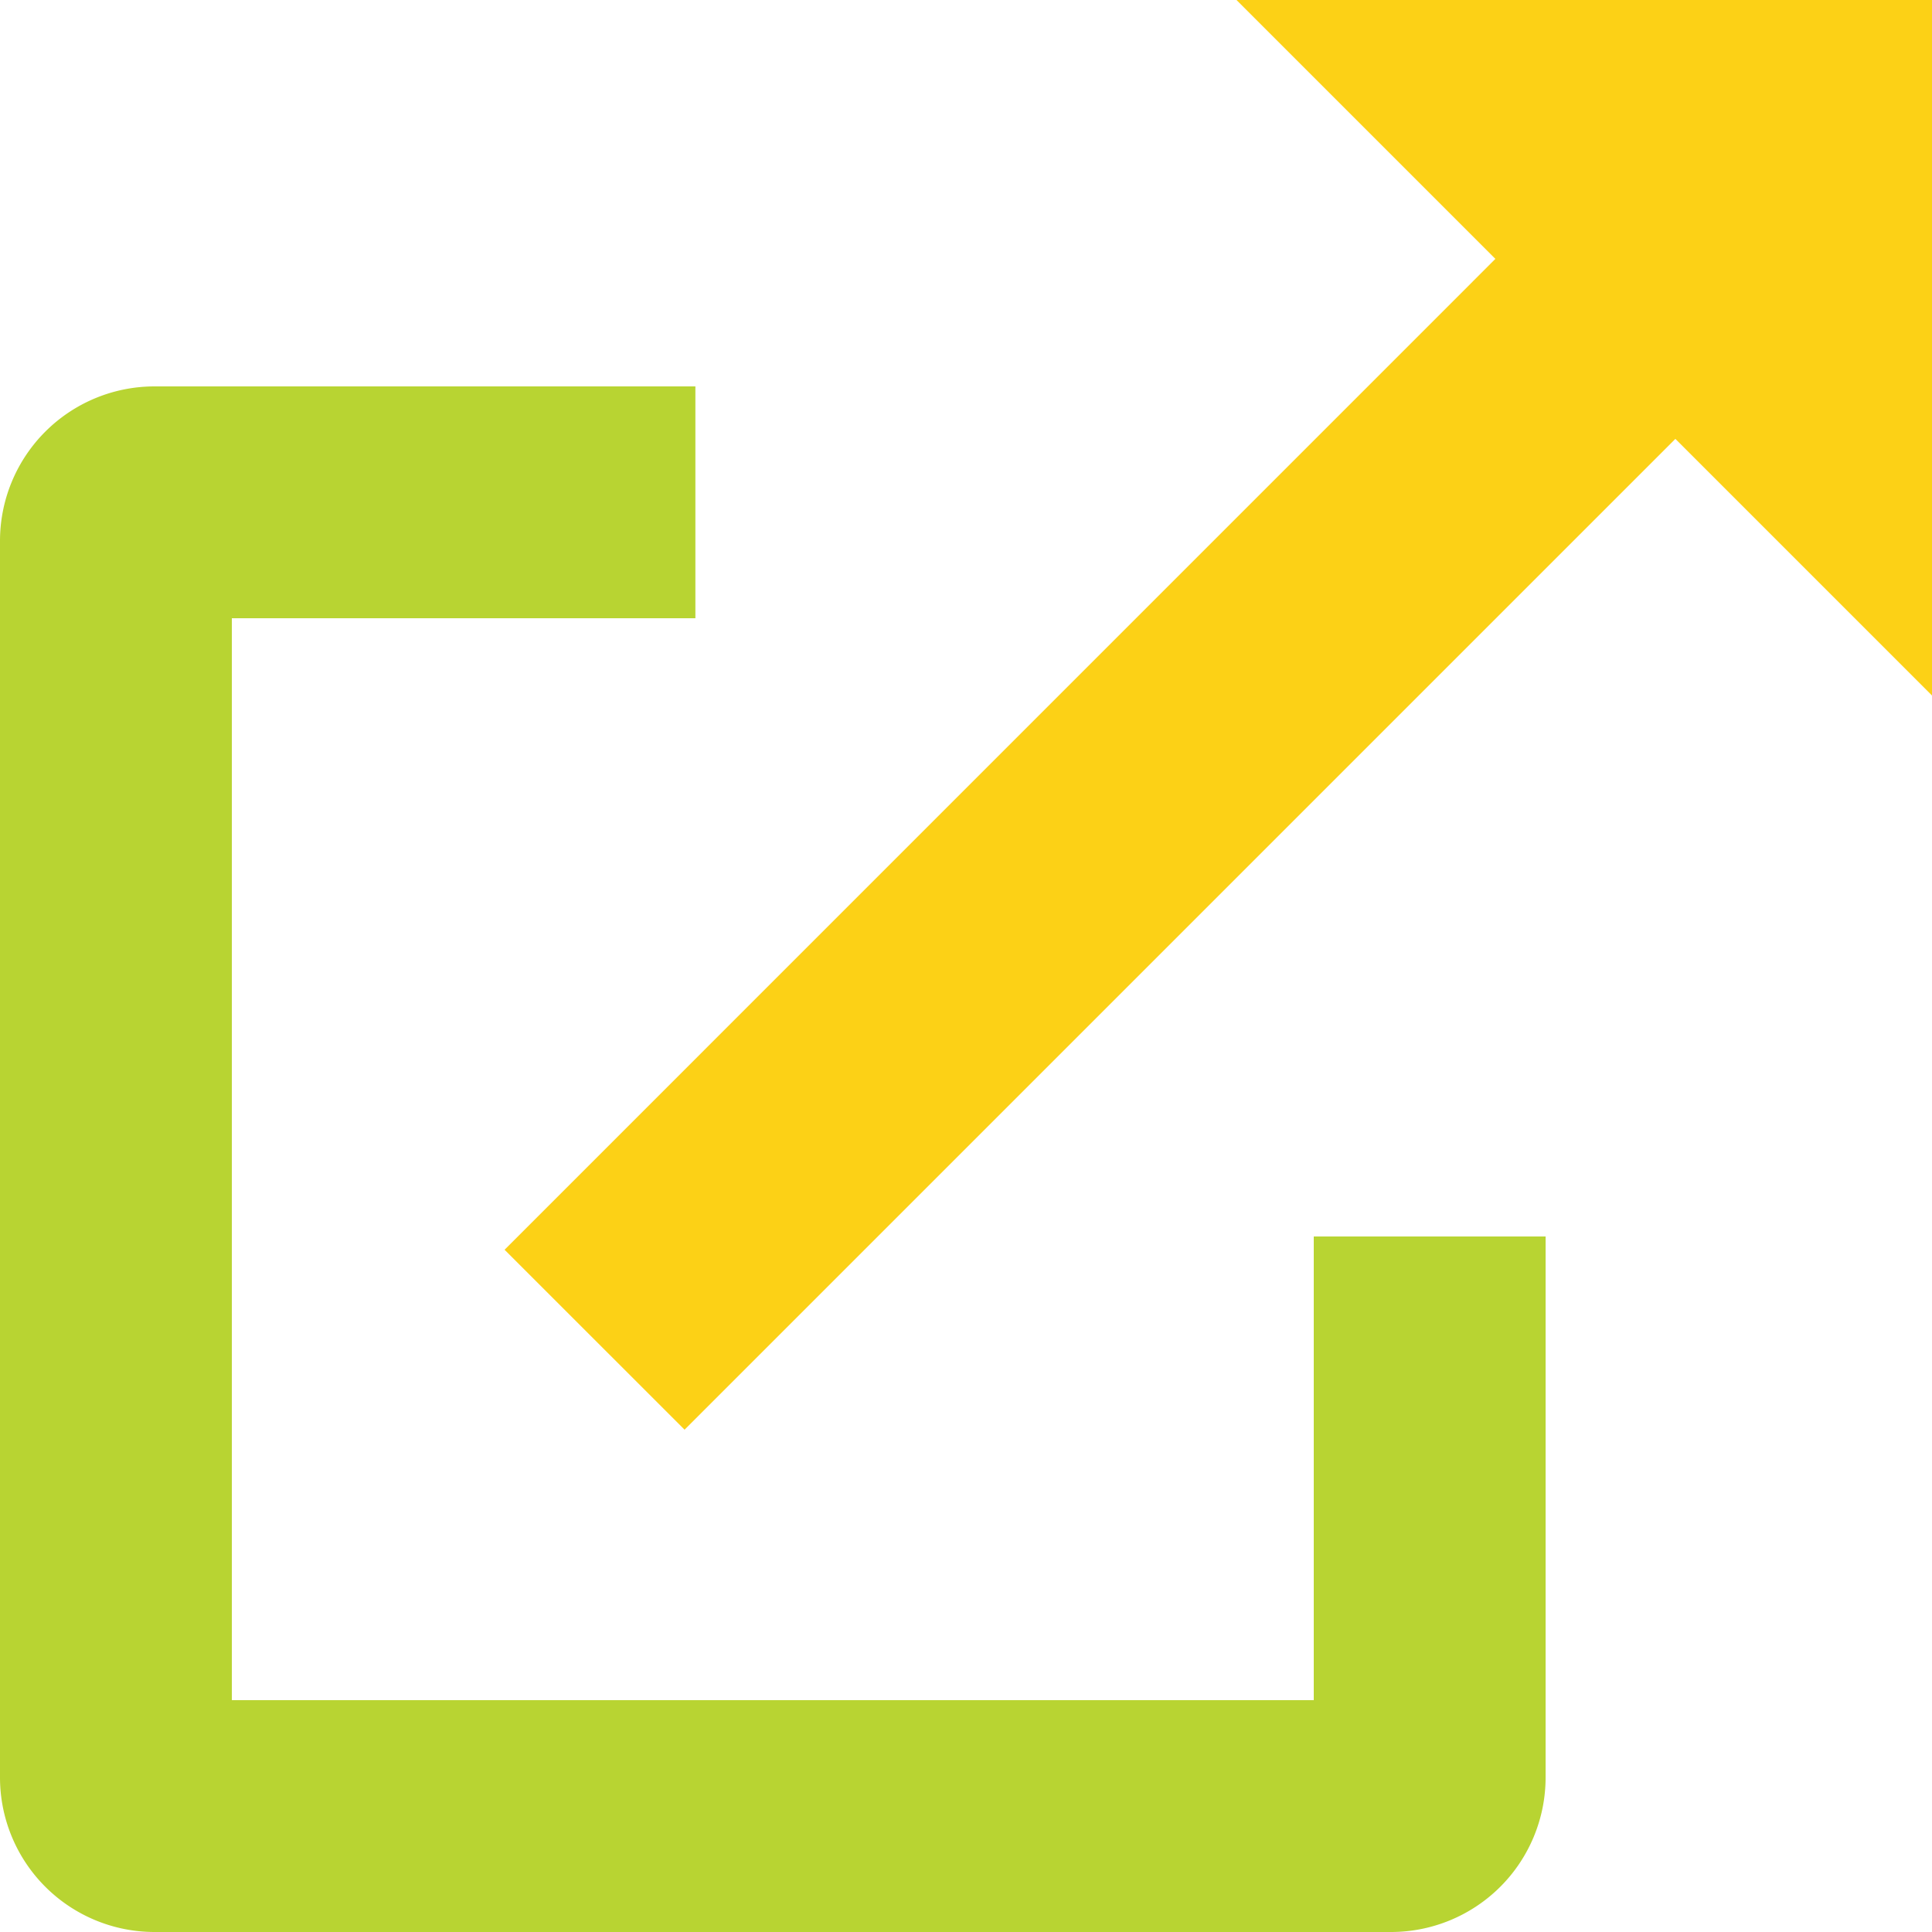 <svg xmlns="http://www.w3.org/2000/svg" width="30" height="30"><path fill-rule="evenodd" fill="#b8d432" d="M20.4 19.2v7.2H3.6V9.6h7.198V6H2.4A2.4 2.4 0 0 0 0 8.4v19.2A2.4 2.4 0 0 0 2.4 30h19.2a2.4 2.4 0 0 0 2.4-2.4v-8.4h-3.6z"/><path fill="#fcd116" d="M30 0H19.2l4.02 4.02L7.835 19.406 10.63 22.2 26.015 6.815 30 10.8z"/></svg>
